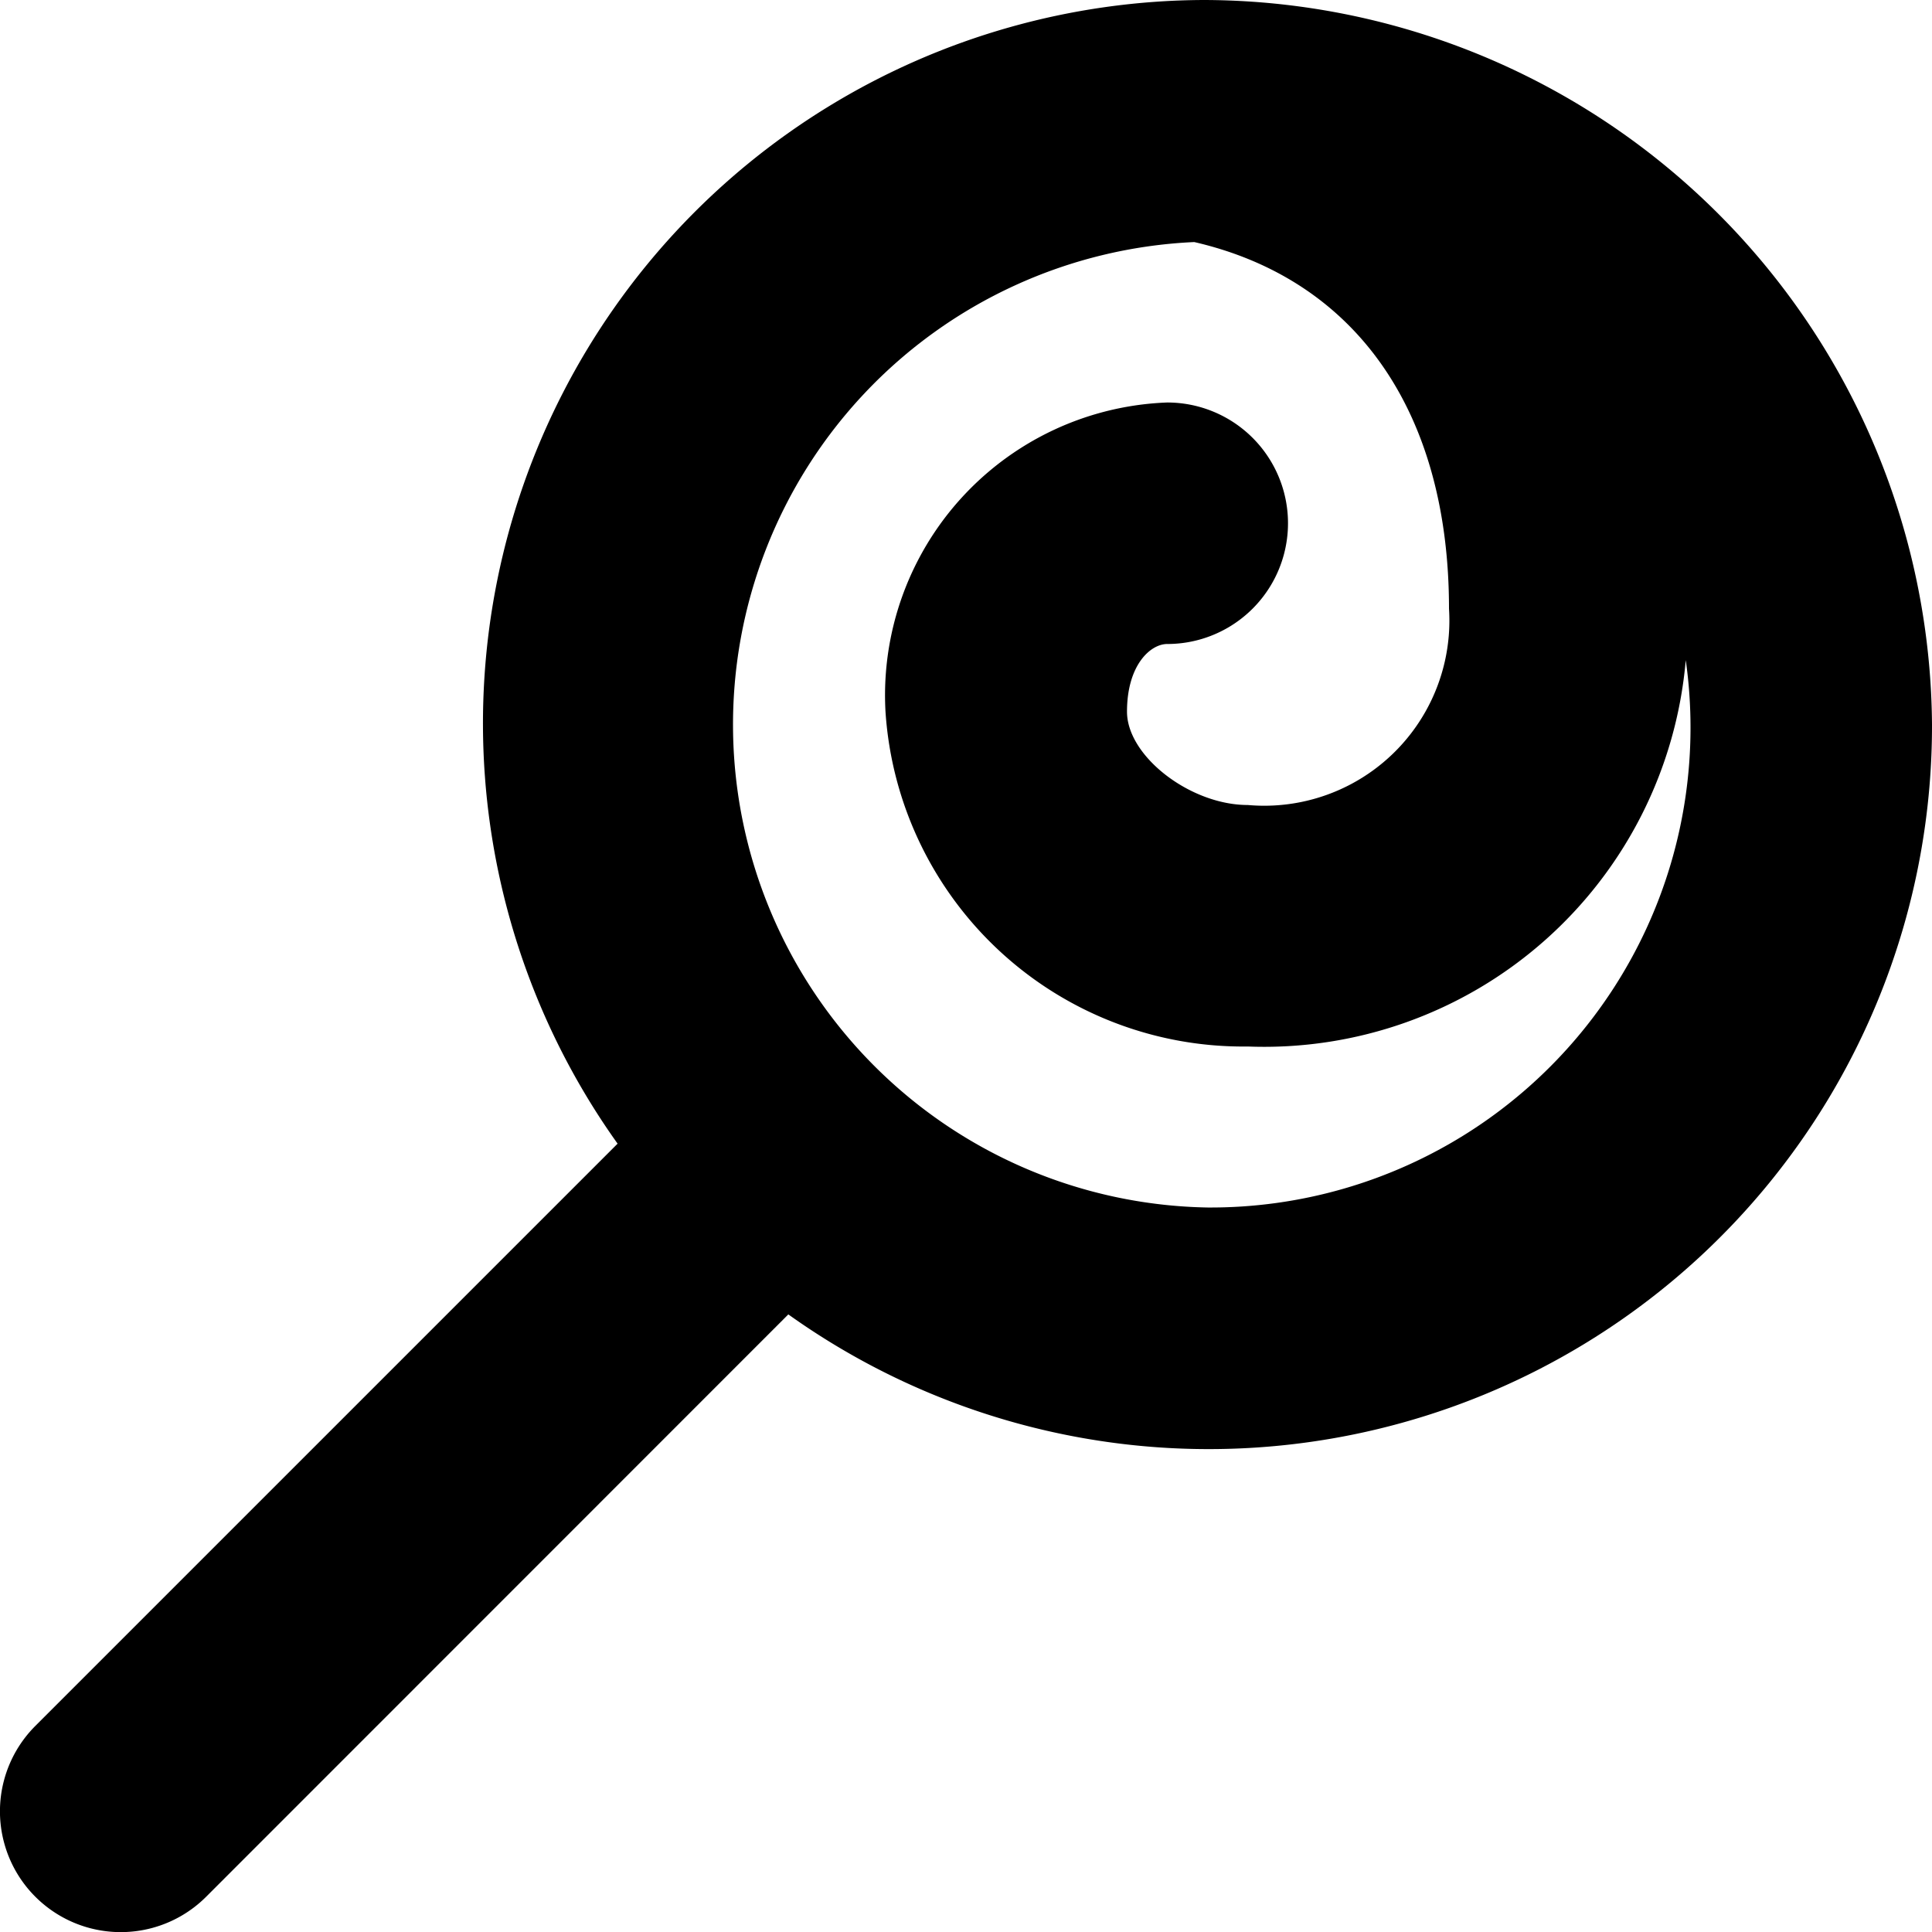 <?xml version="1.0" encoding="UTF-8"?>
<svg xmlns="http://www.w3.org/2000/svg" id="Layer_1" data-name="Layer 1" viewBox="0 0 24 24" width="512" height="512"><path d="M14.955,0A8.986,8.986,0,0,0,7.672,14.207L.439,21.44a1.5,1.5,0,0,0,2.122,2.122l7.232-7.234A8.985,8.985,0,0,0,24,9,9.066,9.066,0,0,0,14.955,0ZM15,15a6,6,0,0,1-.164-11.993C16.846,3.471,18,5.116,18,7.561A2.3,2.3,0,0,1,15.5,10c-.715,0-1.5-.607-1.5-1.159,0-.581.292-.841.5-.841a1.5,1.5,0,0,0,0-3A3.639,3.639,0,0,0,11,8.841,4.453,4.453,0,0,0,15.5,13a5.256,5.256,0,0,0,5.441-4.8A5.962,5.962,0,0,1,15,15Z"/></svg>
